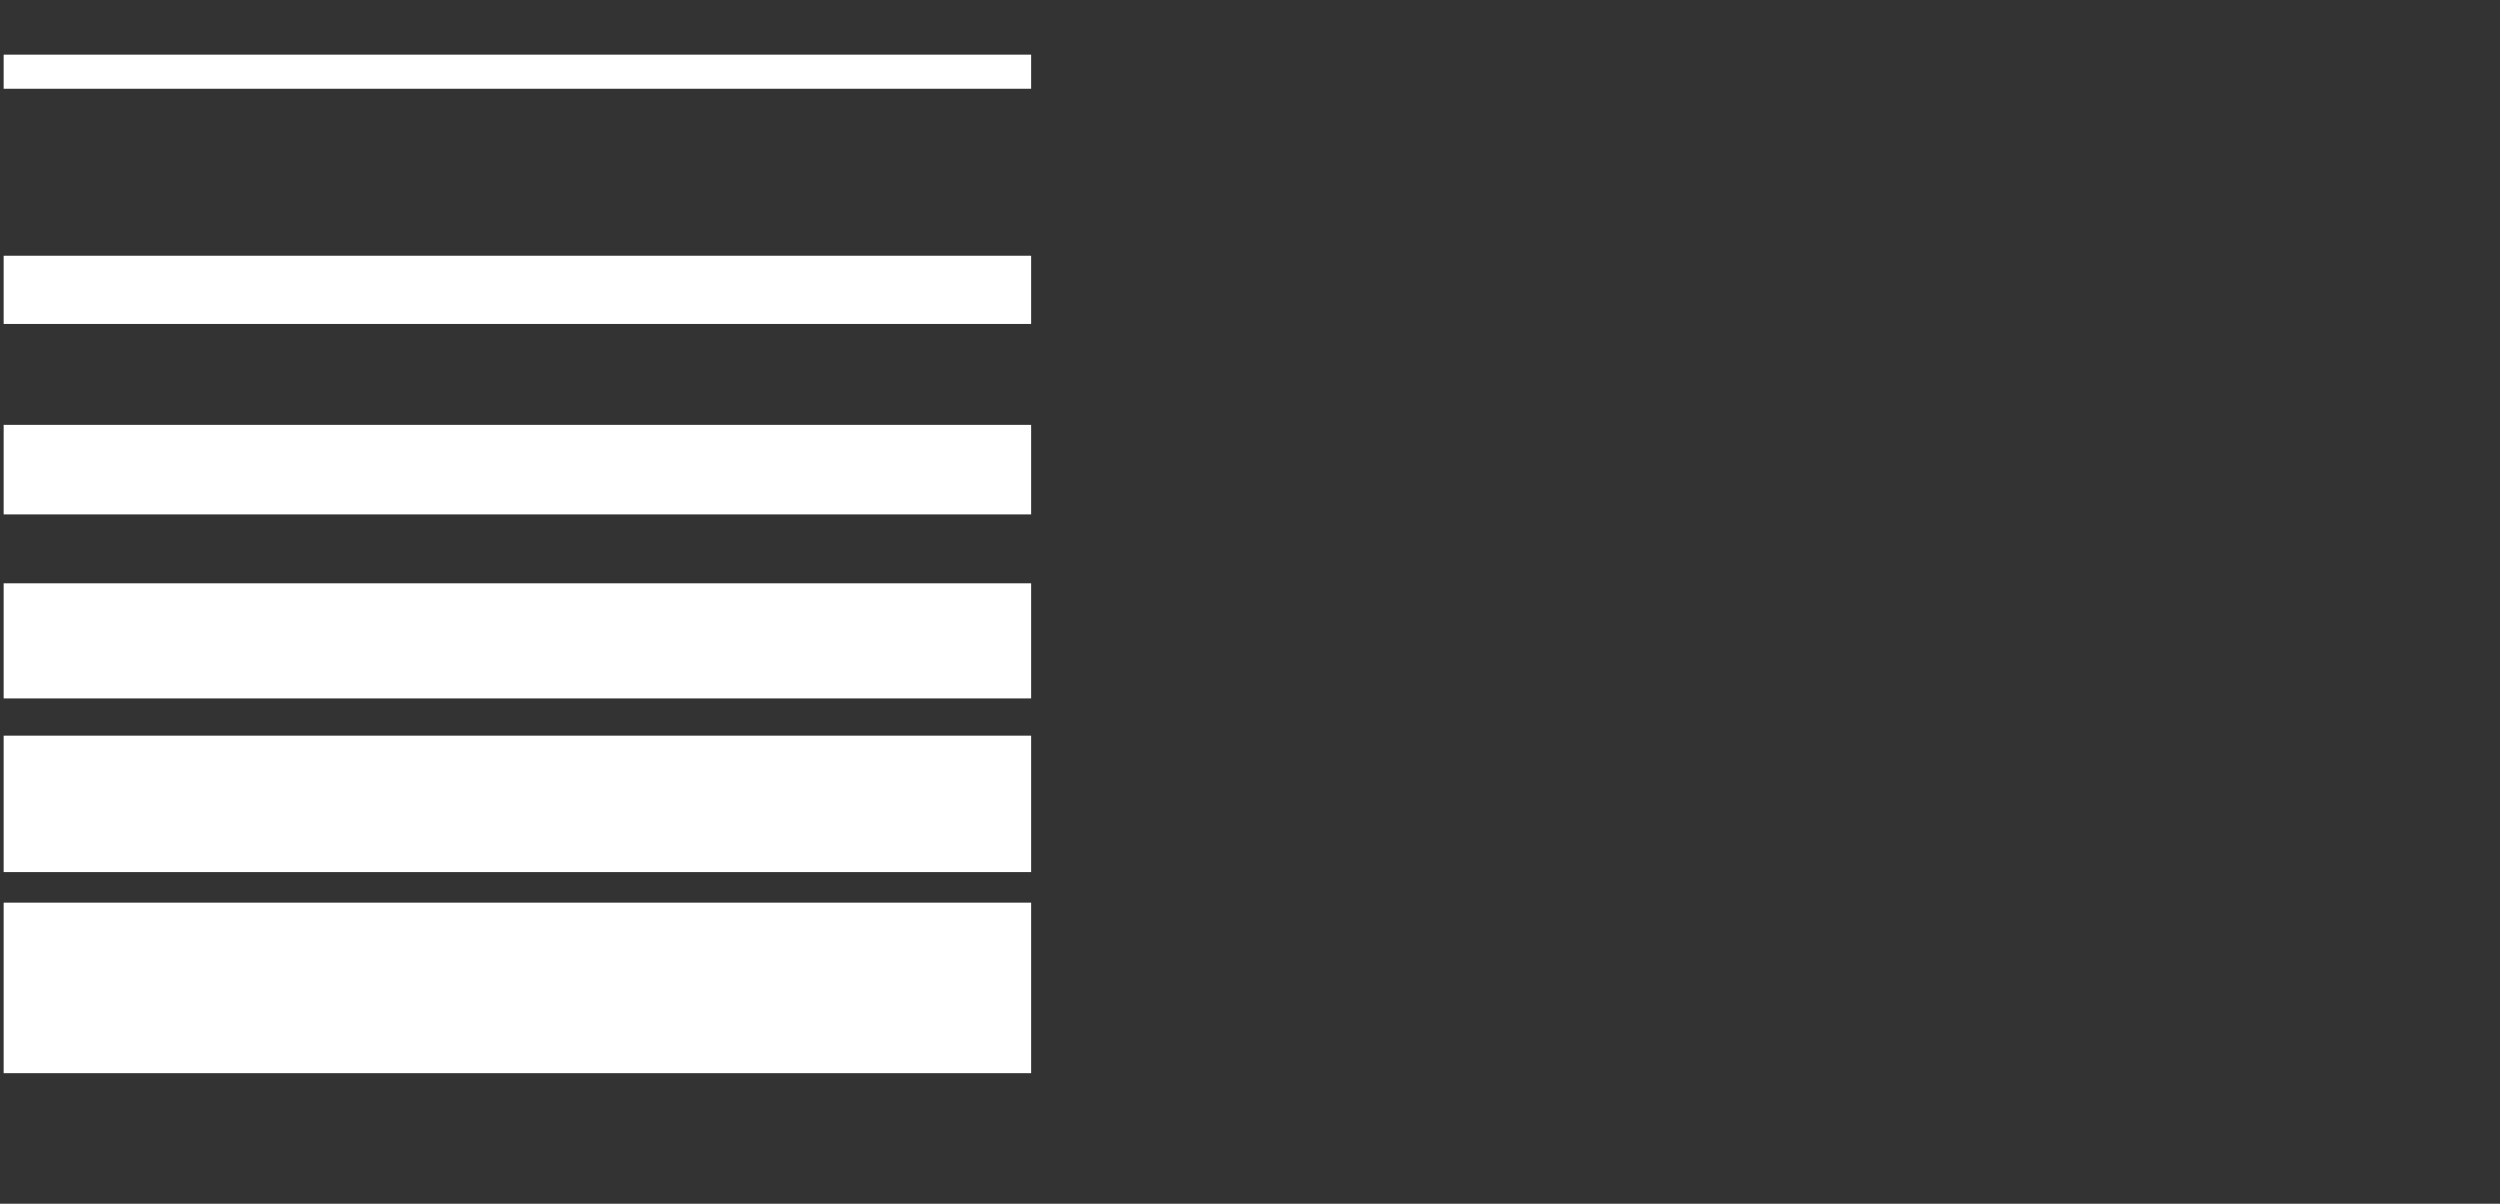<svg width="216" height="104" viewBox="0 0 216 104" fill="none" xmlns="http://www.w3.org/2000/svg">
<rect x="0" y="0" width="216" height="104" fill="#333333" stroke="none"/>
<path fill-rule="evenodd" clip-rule="evenodd" d="M0.316 77.989H89.09V92.722L0.316 92.722L0.316 77.989Z" fill="white"/>
<path fill-rule="evenodd" clip-rule="evenodd" d="M0.316 63.561H89.09V75.348H0.316L0.316 63.561Z" fill="white"/>
<path fill-rule="evenodd" clip-rule="evenodd" d="M0.316 50.398H89.09V60.343H0.316L0.316 50.398Z" fill="white"/>
<path fill-rule="evenodd" clip-rule="evenodd" d="M0.316 36.708H89.09V44.443L0.316 44.442L0.316 36.708Z" fill="white"/>
<path fill-rule="evenodd" clip-rule="evenodd" d="M0.316 22.096H89.09V27.989H0.316L0.316 22.096Z" fill="white"/>
<path fill-rule="evenodd" clip-rule="evenodd" d="M0.316 4.722H89.09V7.668L0.316 7.668L0.316 4.722Z" fill="white"/>
</svg>

